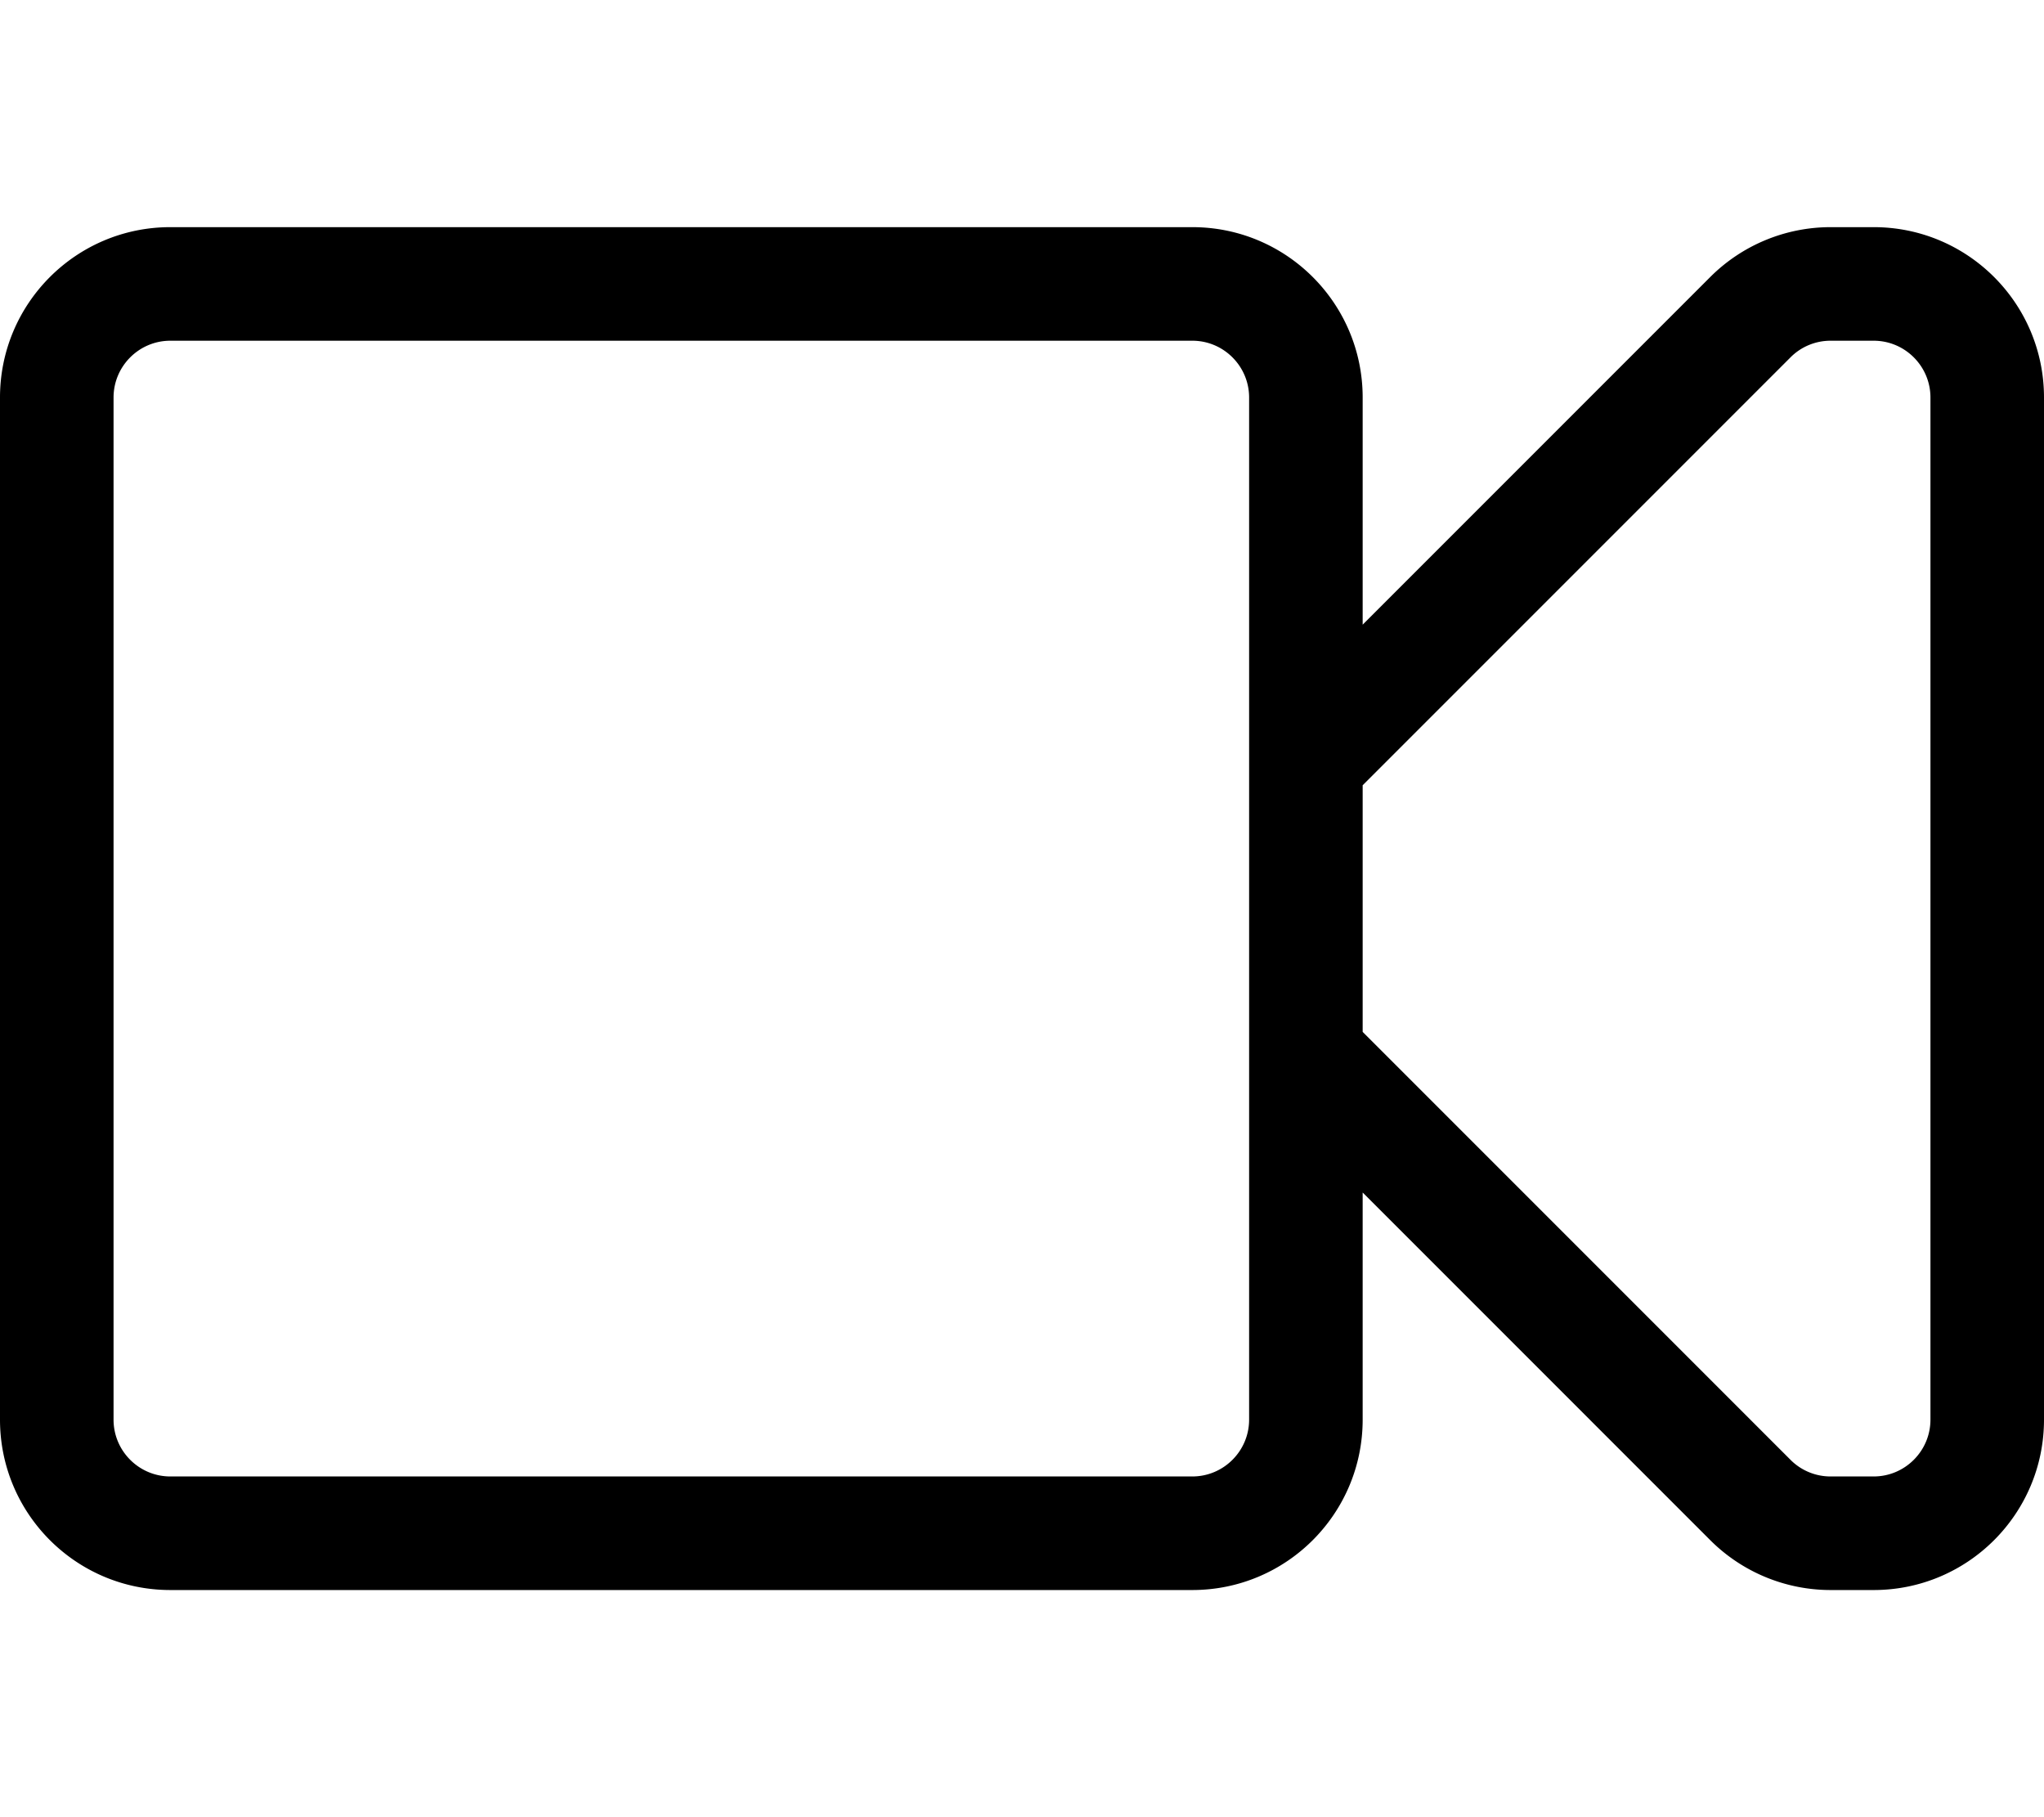 <svg xmlns="http://www.w3.org/2000/svg" viewBox="0 0 576 512"><path d="M528 64h-12.118a48 48 0 0 0-33.941 14.059L384 176v-64c0-26.51-21.49-48-48-48H48C21.49 64 0 85.49 0 112v288c0 26.51 21.49 48 48 48h288c26.51 0 48-21.49 48-48v-64l97.941 97.941A48 48 0 0 0 515.882 448H528c26.51 0 48-21.49 48-48V112c0-26.51-21.49-48-48-48zM352 400c0 8.823-7.178 16-16 16H48c-8.822 0-16-7.177-16-16V112c0-8.823 7.178-16 16-16h288c8.822 0 16 7.177 16 16v288zm192 0c0 8.823-7.178 16-16 16h-12.118a15.895 15.895 0 0 1-11.314-4.686L384 290.745v-69.49l120.568-120.569A15.895 15.895 0 0 1 515.882 96H528c8.822 0 16 7.177 16 16v288z"/></svg>